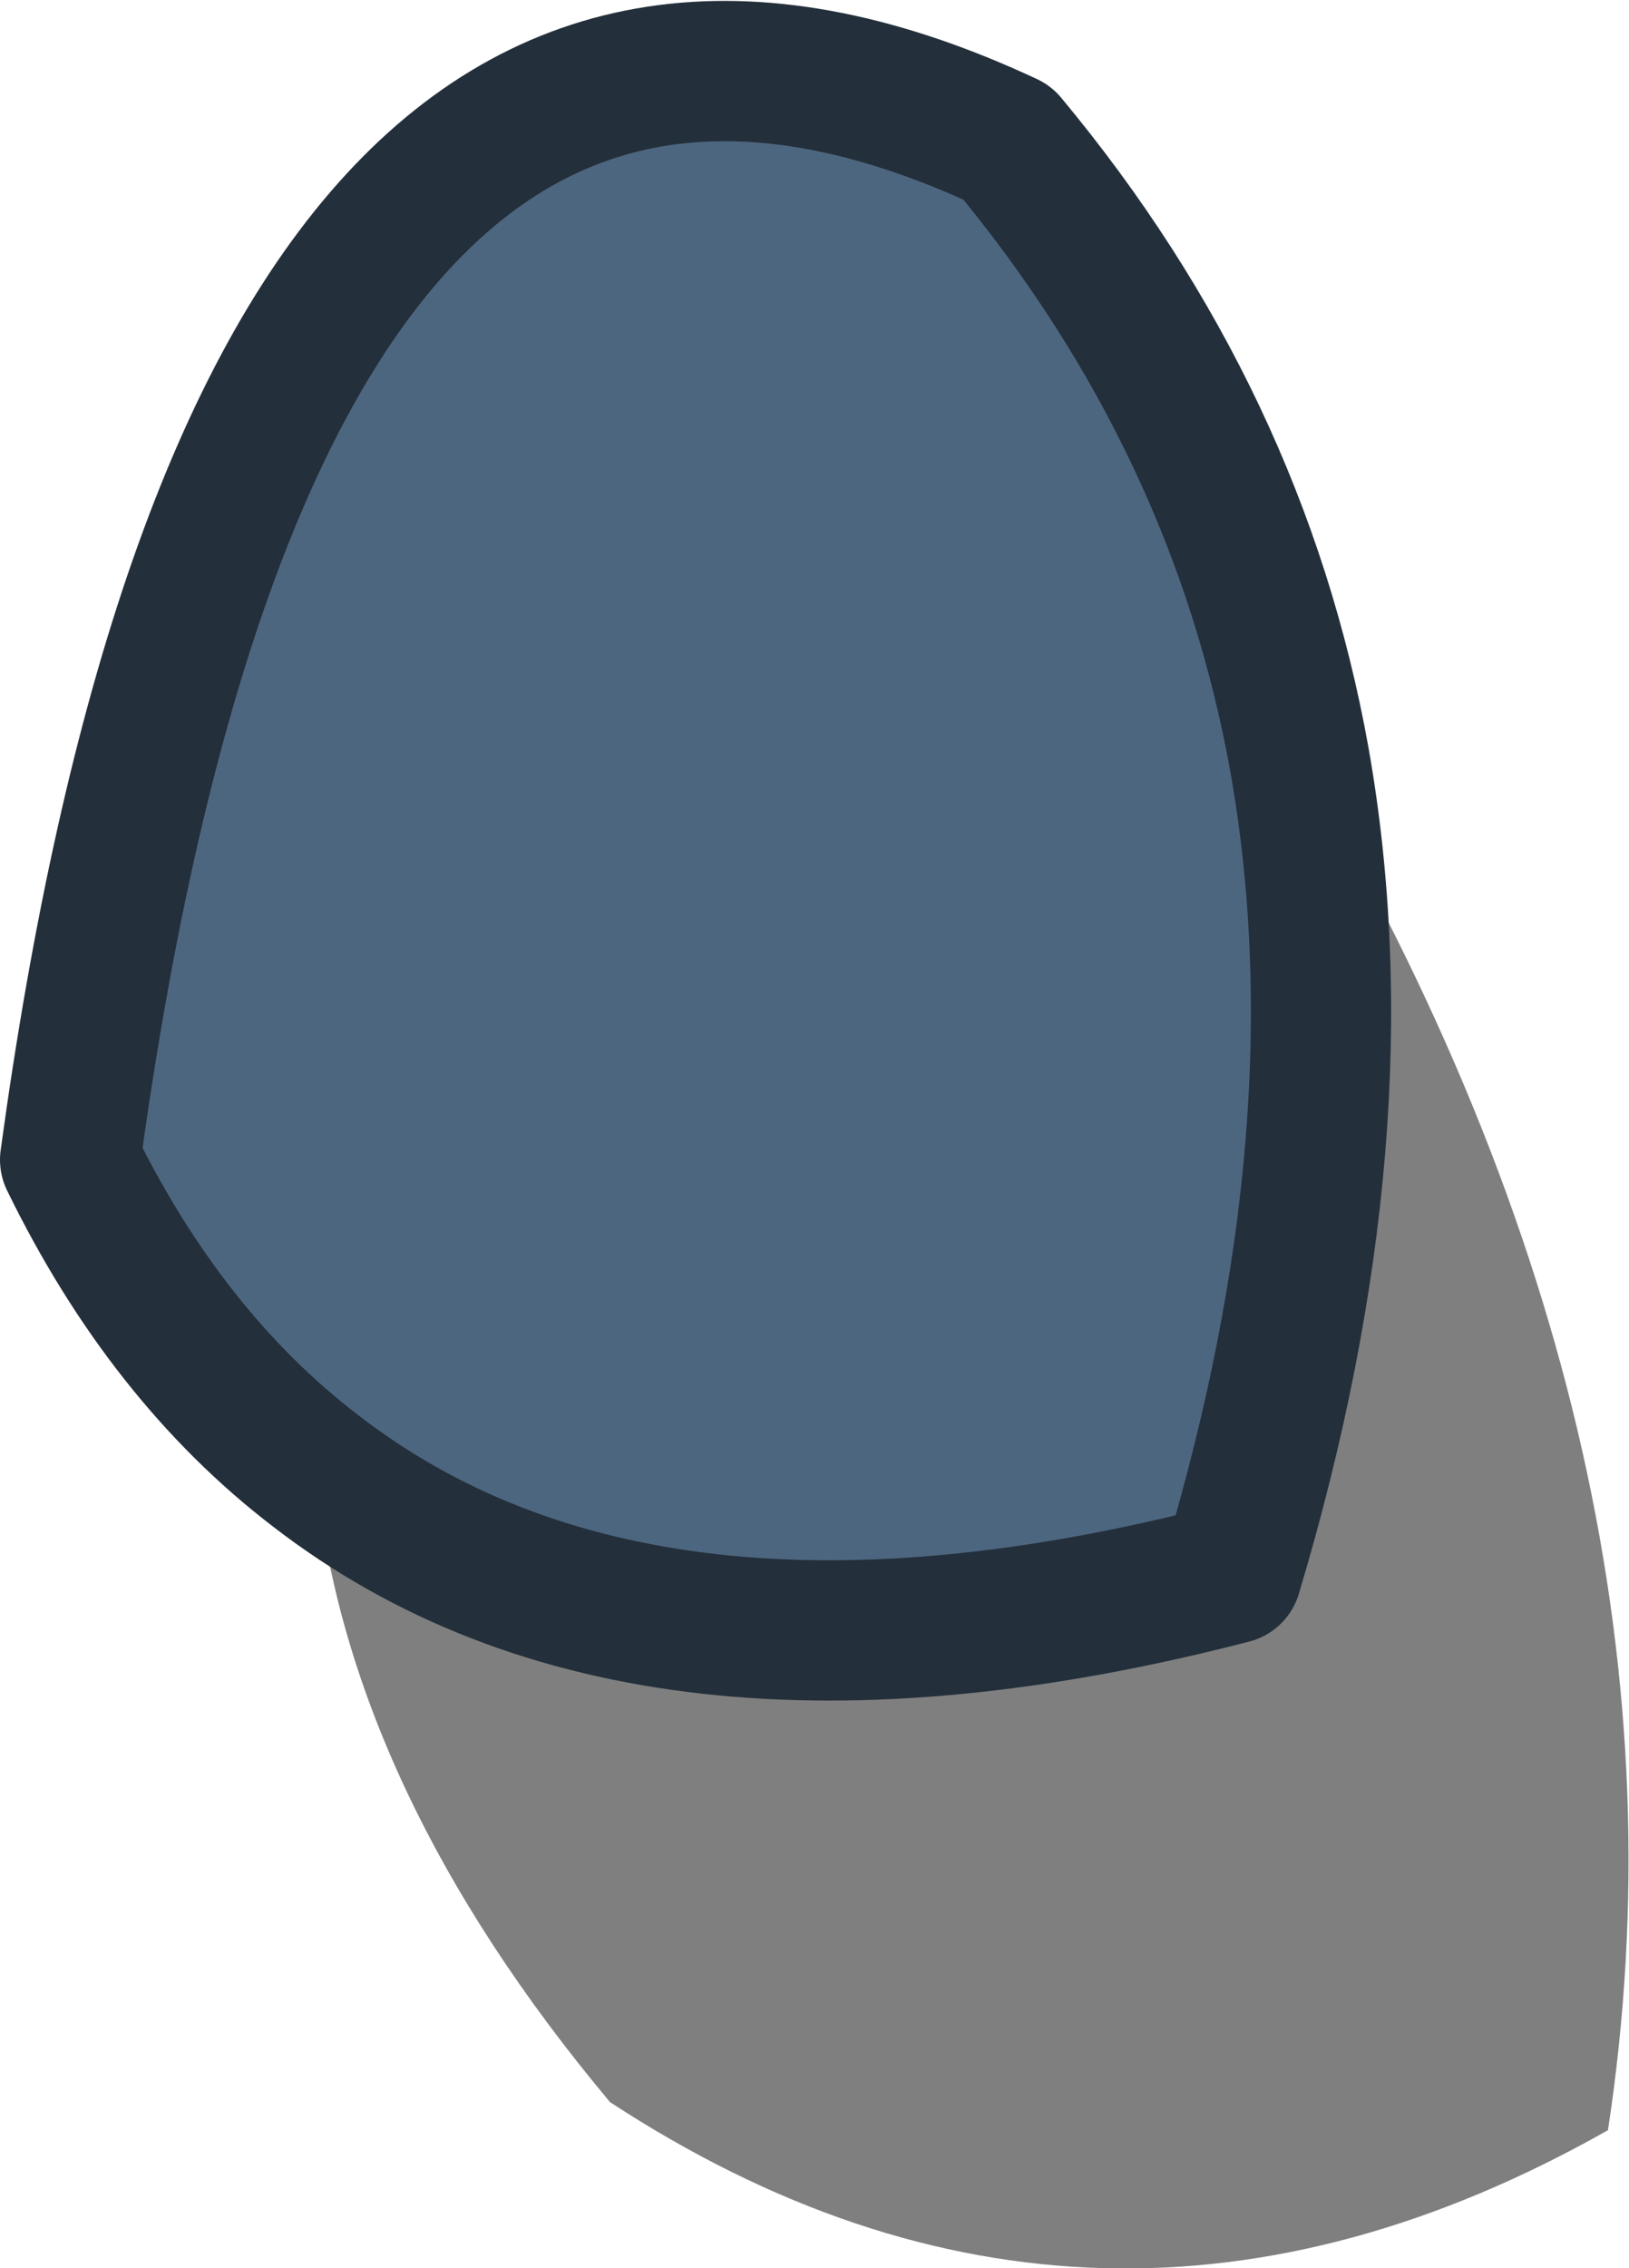 <?xml version="1.0" encoding="UTF-8" standalone="no"?>
<svg xmlns:xlink="http://www.w3.org/1999/xlink" height="48.5px" width="34.85px" xmlns="http://www.w3.org/2000/svg">
  <g transform="matrix(1.0, 0.0, 0.0, 1.0, 18.2, 25.0)">
    <path d="M-11.45 6.45 Q-4.4 11.9 8.15 8.65 11.0 -0.85 9.6 -8.75 18.4 6.15 16.2 20.55 5.25 26.75 -5.15 19.95 -10.8 13.2 -11.45 6.45" fill="#000000" fill-opacity="0.502" fill-rule="evenodd" stroke="none"/>
    <path d="M-11.45 6.45 Q-14.65 4.0 -16.7 -0.2 -12.7 -29.45 3.35 -21.95 8.3 -16.0 9.6 -8.75 11.0 -0.85 8.15 8.65 -4.4 11.9 -11.45 6.45" fill="#4d6680" fill-rule="evenodd" stroke="none"/>
    <path d="M9.6 -8.75 Q8.3 -16.0 3.35 -21.95 -12.7 -29.45 -16.7 -0.2 -14.65 4.0 -11.45 6.45 -4.4 11.9 8.15 8.65 11.0 -0.85 9.6 -8.75 Z" fill="none" stroke="#232f3a" stroke-linecap="round" stroke-linejoin="round" stroke-width="3.0"/>
  </g>
</svg>
